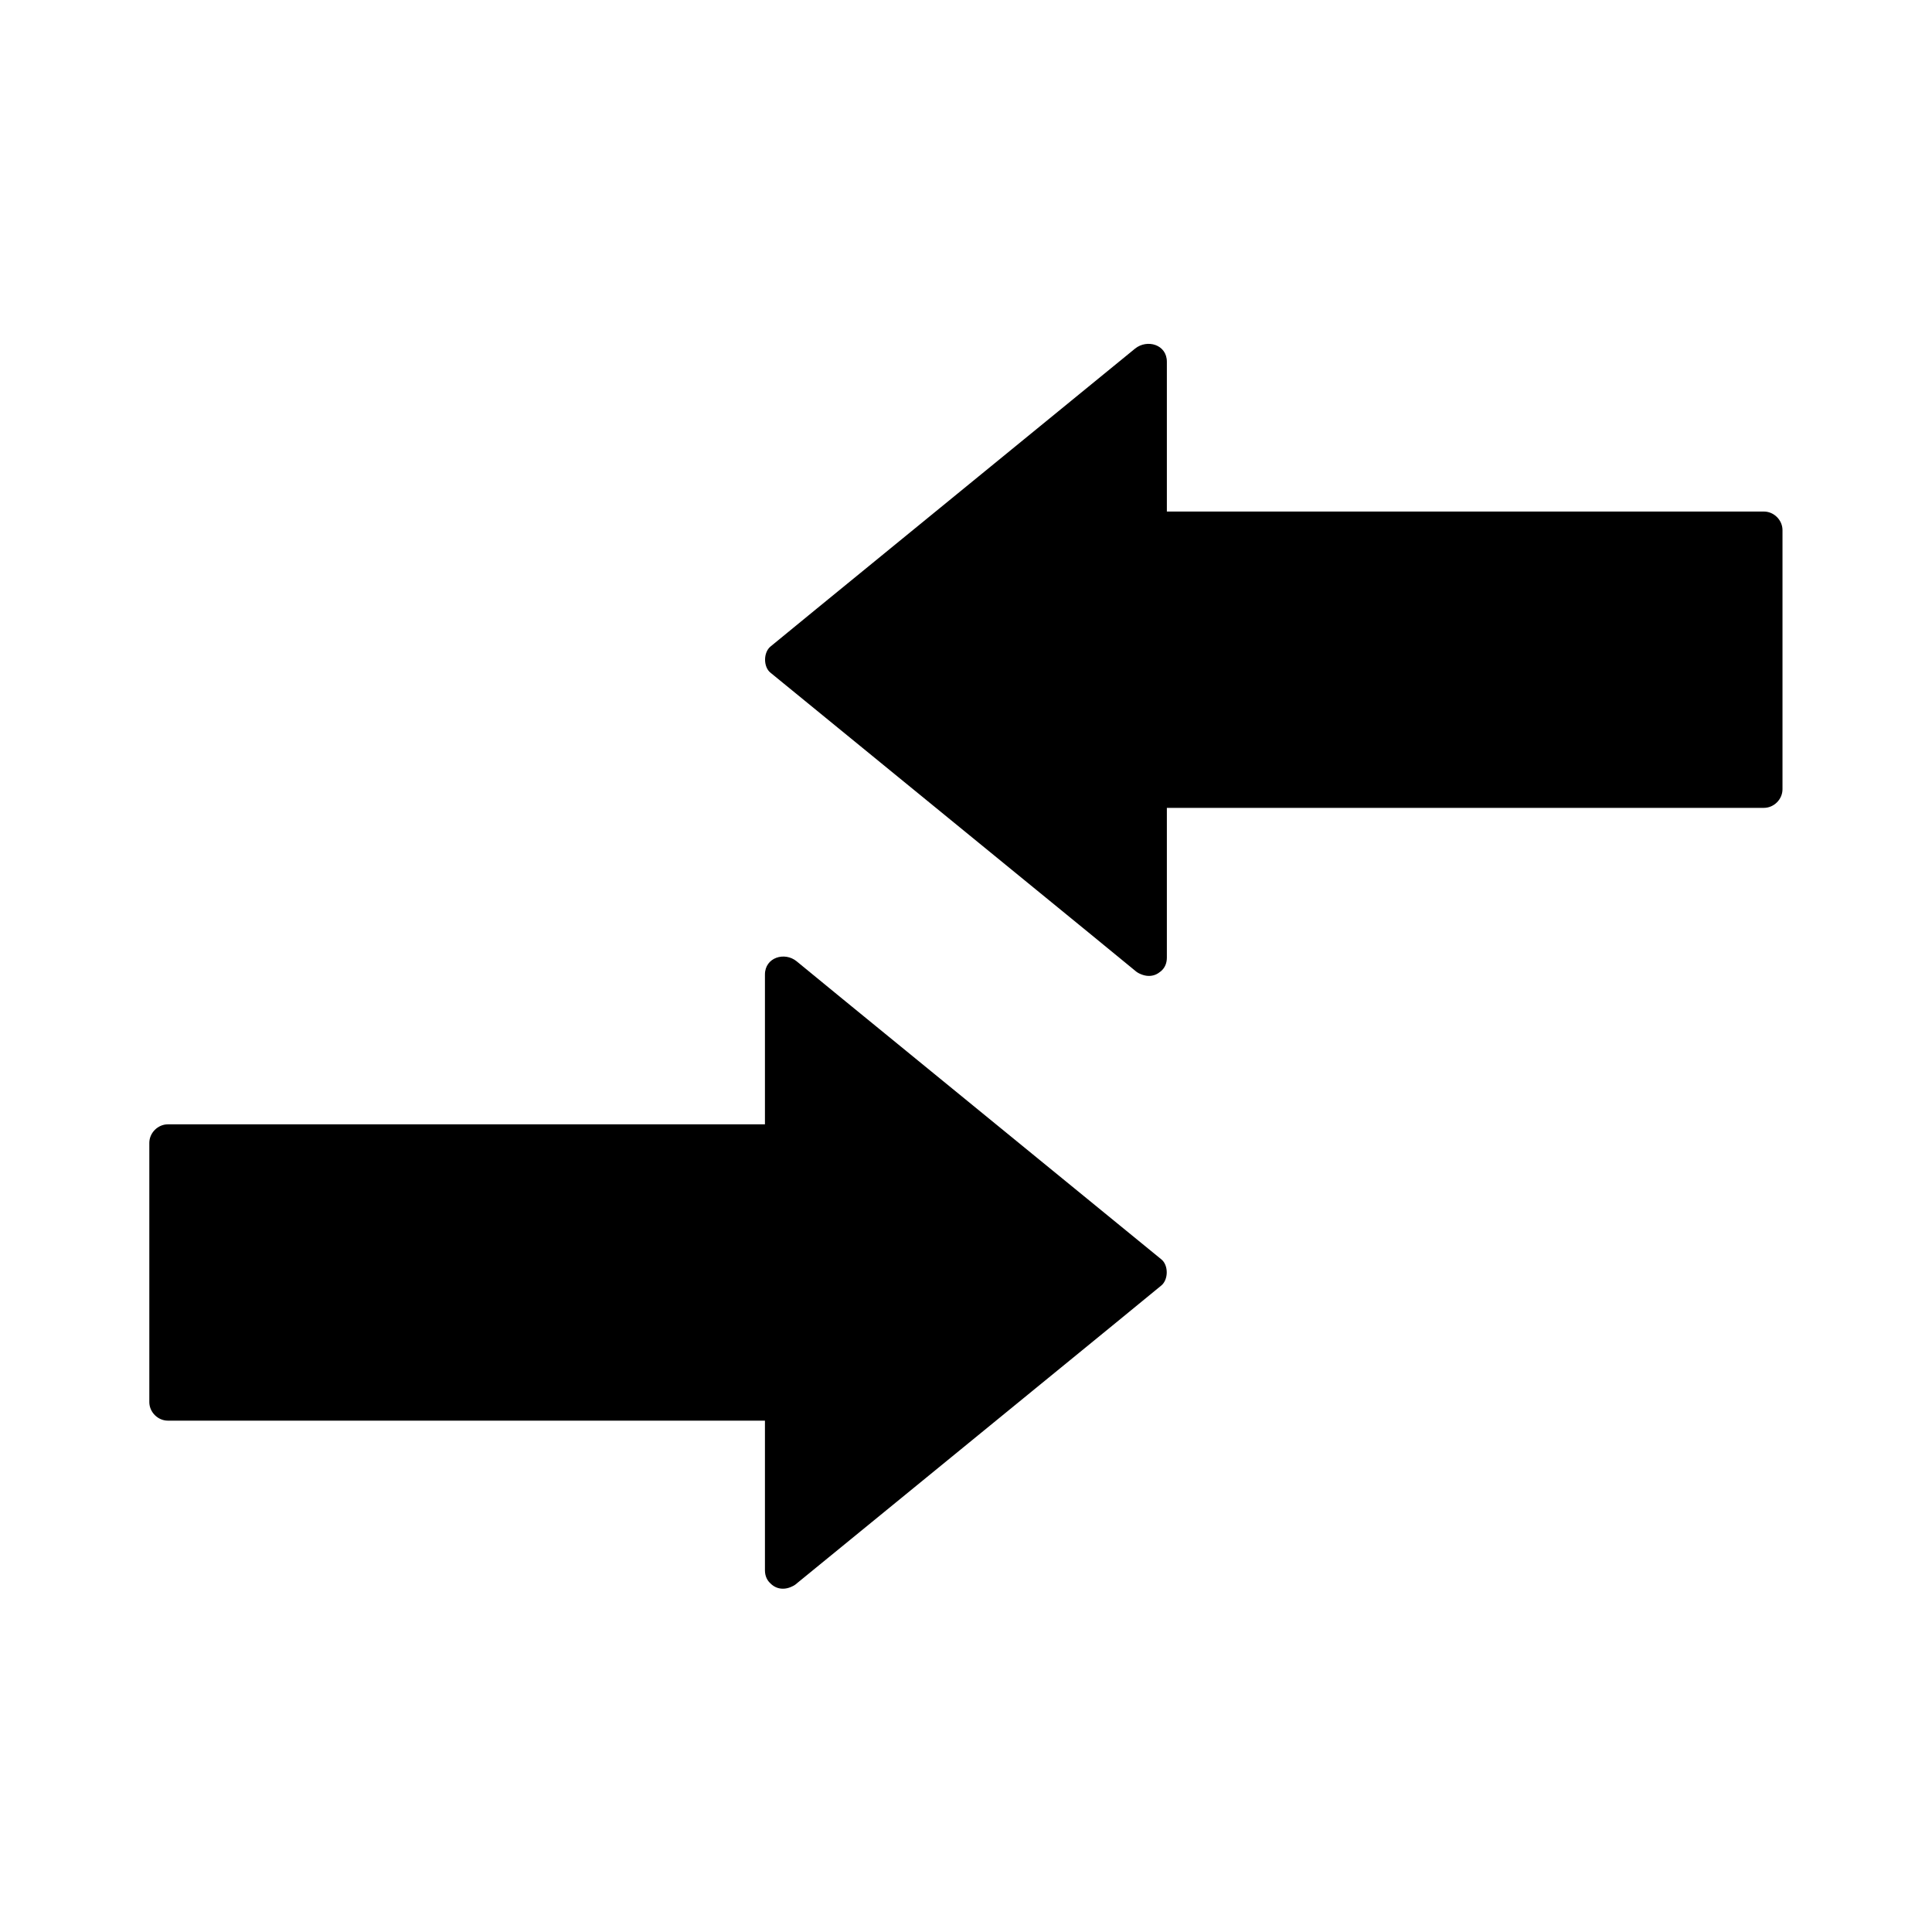<?xml version="1.0" encoding="UTF-8"?>
<!-- Uploaded to: ICON Repo, www.svgrepo.com, Generator: ICON Repo Mixer Tools -->
<svg fill="#000000" width="800px" height="800px" version="1.1" viewBox="144 144 512 512" xmlns="http://www.w3.org/2000/svg">
 <g>
  <path d="m351.78 560.14v-44.527h-163.34v-68.879h163.34v-44.527l96.629 78.969z"/>
  <path d="m356.61 560.14v-38.965-5.656c0-2.656-2.262-4.922-4.922-4.922h-55.449-87.676-20.023c1.625 1.625 3.297 3.297 4.922 4.922v-60.223-8.461l-4.922 4.922h55.449 87.676 20.023c2.656 0 4.922-2.262 4.922-4.922v-38.965-5.656c-2.805 1.18-5.609 2.312-8.414 3.492 10.922 8.906 21.844 17.859 32.766 26.766 17.27 14.121 34.586 28.242 51.855 42.359 3.984 3.297 8.02 6.543 12.004 9.84v-6.938c-10.922 8.906-21.844 17.859-32.766 26.766-17.27 14.121-34.586 28.242-51.855 42.359-3.984 3.297-8.02 6.543-12.004 9.84-2.066 1.672-1.723 5.215 0 6.938 2.016 2.016 4.871 1.672 6.938 0 10.922-8.906 21.844-17.859 32.766-26.766 17.27-14.121 34.586-28.242 51.855-42.359 3.984-3.297 8.02-6.543 12.004-9.84 1.918-1.574 1.918-5.41 0-6.938-10.922-8.906-21.844-17.859-32.766-26.766-17.27-14.121-34.586-28.242-51.855-42.359-3.984-3.297-8.02-6.543-12.004-9.84-3.148-2.609-8.414-1.082-8.414 3.492v38.965 5.656l4.922-4.922h-55.449-87.676-20.023c-2.656 0-4.922 2.262-4.922 4.922v60.223 8.461c0 2.656 2.262 4.922 4.922 4.922h55.449 87.676 20.023c-1.625-1.625-3.297-3.297-4.922-4.922v38.965 5.656c0.051 6.25 9.891 6.301 9.891-0.047z"/>
  <path d="m448.21 397.79v-44.527h163.34v-68.879h-163.34v-44.527l-96.629 78.965z"/>
  <path d="m453.23 397.79v-38.965-5.656c-1.625 1.625-3.297 3.297-4.922 4.922h55.449 87.676 20.023c2.656 0 4.922-2.262 4.922-4.922v-60.223-8.461c0-2.656-2.262-4.922-4.922-4.922h-55.449-87.676-20.023l4.922 4.922v-38.965-5.656c0-4.574-5.215-6.051-8.414-3.492-10.922 8.906-21.844 17.859-32.766 26.766-17.27 14.121-34.586 28.242-51.855 42.359-3.984 3.297-8.02 6.543-12.004 9.84-1.918 1.574-1.918 5.41 0 6.938 10.922 8.906 21.844 17.859 32.766 26.766 17.27 14.121 34.586 28.242 51.855 42.359 3.984 3.297 8.02 6.543 12.004 9.84 2.066 1.672 4.969 2.016 6.938 0 1.723-1.723 2.066-5.266 0-6.938-10.922-8.906-21.844-17.859-32.766-26.766-17.27-14.121-34.586-28.242-51.855-42.359-3.984-3.297-8.02-6.543-12.004-9.84v6.938c10.922-8.906 21.844-17.859 32.766-26.766 17.27-14.121 34.586-28.242 51.855-42.359 3.984-3.297 8.02-6.543 12.004-9.84-2.805-1.18-5.609-2.312-8.414-3.492v38.965 5.656c0 2.656 2.262 4.922 4.922 4.922h55.449 87.676 20.023c-1.625-1.625-3.297-3.297-4.922-4.922v60.223 8.461c1.625-1.625 3.297-3.297 4.922-4.922h-55.449-87.676-20.023c-2.656 0-4.922 2.262-4.922 4.922v38.965 5.656c0.051 6.344 9.891 6.394 9.891 0.047z"/>
 </g>
</svg>